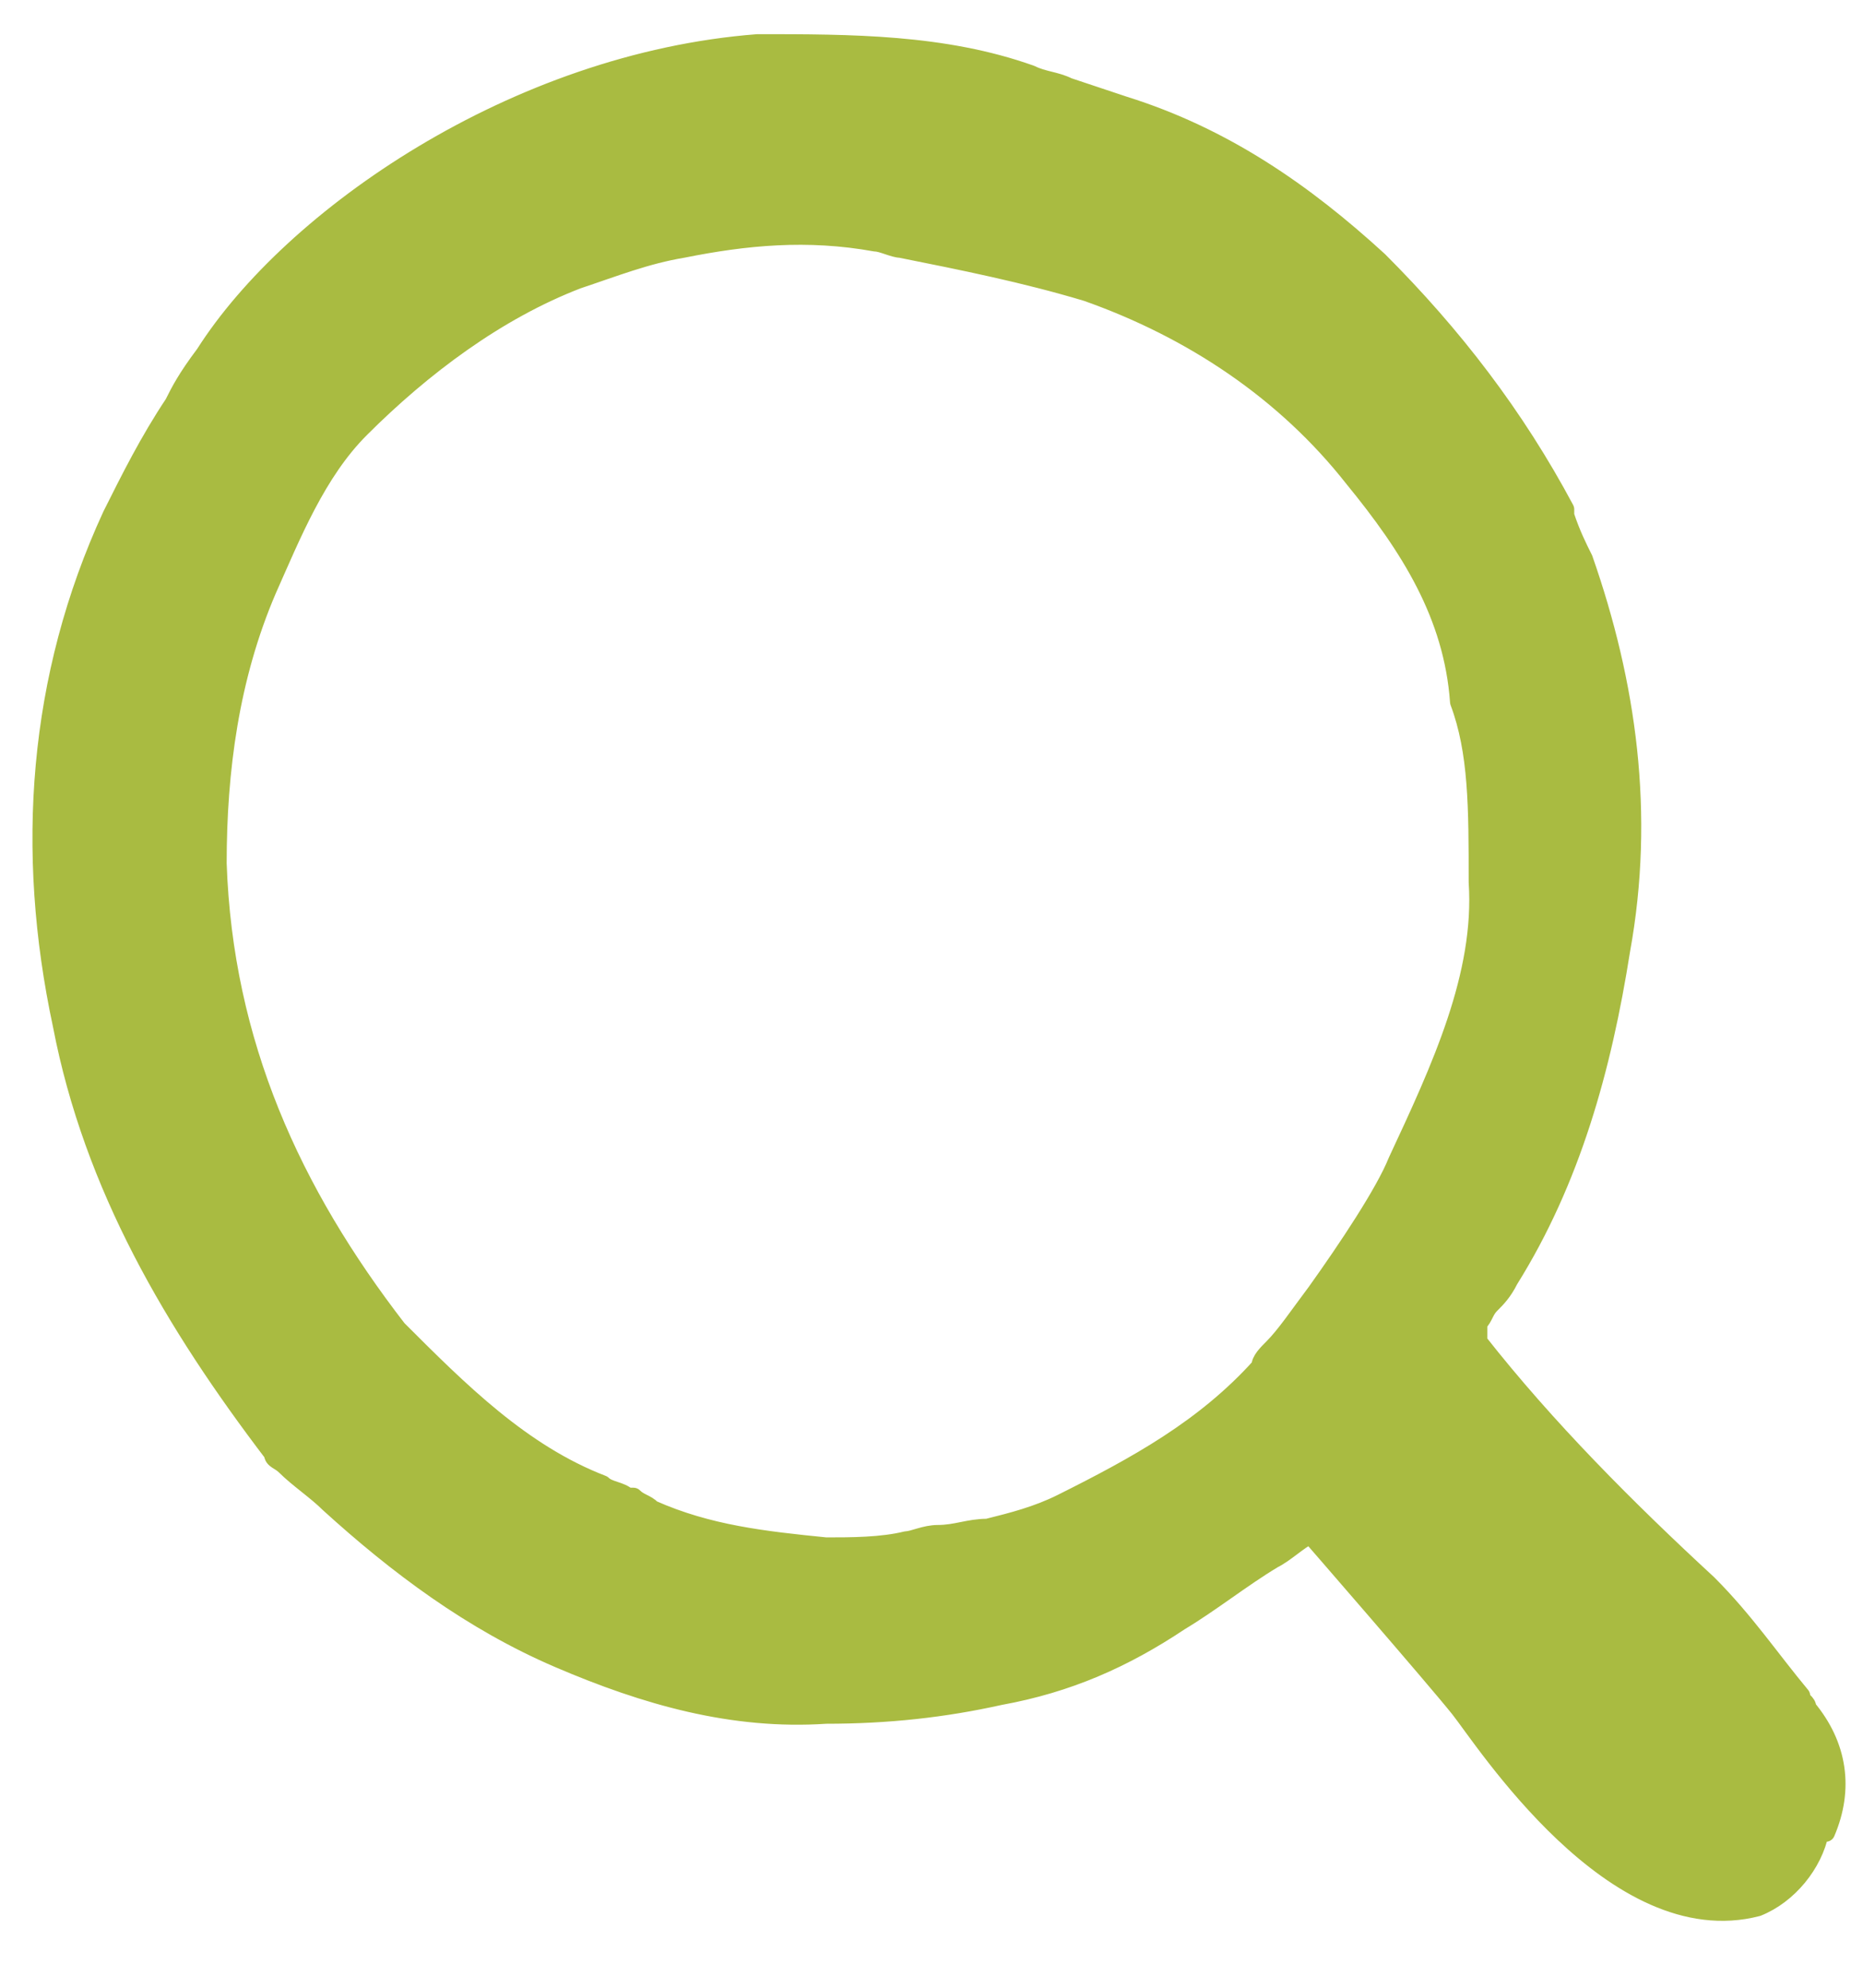 <svg enable-background="new 0 0 30 32" height="32" viewBox="0 0 30 32" width="30" xmlns="http://www.w3.org/2000/svg"><path d="m29.1 27.5c0-.1-.1-.1-.1-.2-.5-.6-.9-1.2-1.5-1.8-1.3-1.2-2.6-2.5-3.7-3.9 0 0 0 0 0-.1v-.1s0 0 0-.1c.1-.1.1-.2.2-.3.1-.1.2-.2.3-.4 1-1.6 1.5-3.4 1.8-5.3.4-2.2.1-4.3-.6-6.3-.1-.2-.2-.4-.3-.7 0 0 0 0 0-.1-.8-1.5-1.8-2.8-3-4-1.2-1.1-2.5-2-4.1-2.5-.3-.1-.6-.2-.9-.3-.2-.1-.4-.1-.6-.2-1.4-.5-2.9-.5-4.4-.5-3.9.3-7.5 2.8-8.9 5-.3.4-.4.6-.5.8-.4.6-.7 1.2-1 1.8-1.2 2.6-1.4 5.4-.8 8.2.5 2.6 1.8 4.8 3.4 6.9 0 .1.1.1.2.2.2.2.5.4.7.6 1.1 1 2.3 1.9 3.7 2.5s2.8 1 4.3.9c1 0 1.9-.1 2.8-.3 1.1-.2 2-.6 2.9-1.2.5-.3 1-.7 1.5-1 .2-.1.4-.3.6-.4 0 0 2 2.3 2.4 2.8s2.5 3.8 4.8 3.2c.5-.2.9-.7 1-1.2h.1c.3-.7.2-1.4-.3-2zm-6.6-8.8c-.2.5-.8 1.4-1.3 2.1-.3.4-.5.7-.7.9-.1.1-.2.2-.2.3-.9 1-2 1.6-3.2 2.2-.4.2-.8.3-1.2.4-.3 0-.5.1-.8.1-.2 0-.4.1-.5.1-.4.1-.9.1-1.3.1-1-.1-1.9-.2-2.8-.6-.1-.1-.2-.1-.3-.2 0 0 0 0-.1 0-.1-.1-.3-.1-.4-.2-1.3-.5-2.3-1.5-3.3-2.5-1.7-2.2-2.8-4.6-2.9-7.5 0-1.5.2-3 .8-4.4.4-.9.8-1.9 1.5-2.6 1-1 2.2-1.9 3.5-2.4.6-.2 1.1-.4 1.7-.5 1-.2 2-.3 3.1-.1.1 0 .3.1.4.1 1 .2 2 .4 3 .7 1.7.6 3.2 1.6 4.3 3 .9 1.1 1.6 2.2 1.7 3.6.3.8.3 1.7.3 2.9.1 1.5-.6 3-1.3 4.5z" fill="#a9bb41" stroke="#a9bb41" stroke-linejoin="round" stroke-width=".3"/></svg>